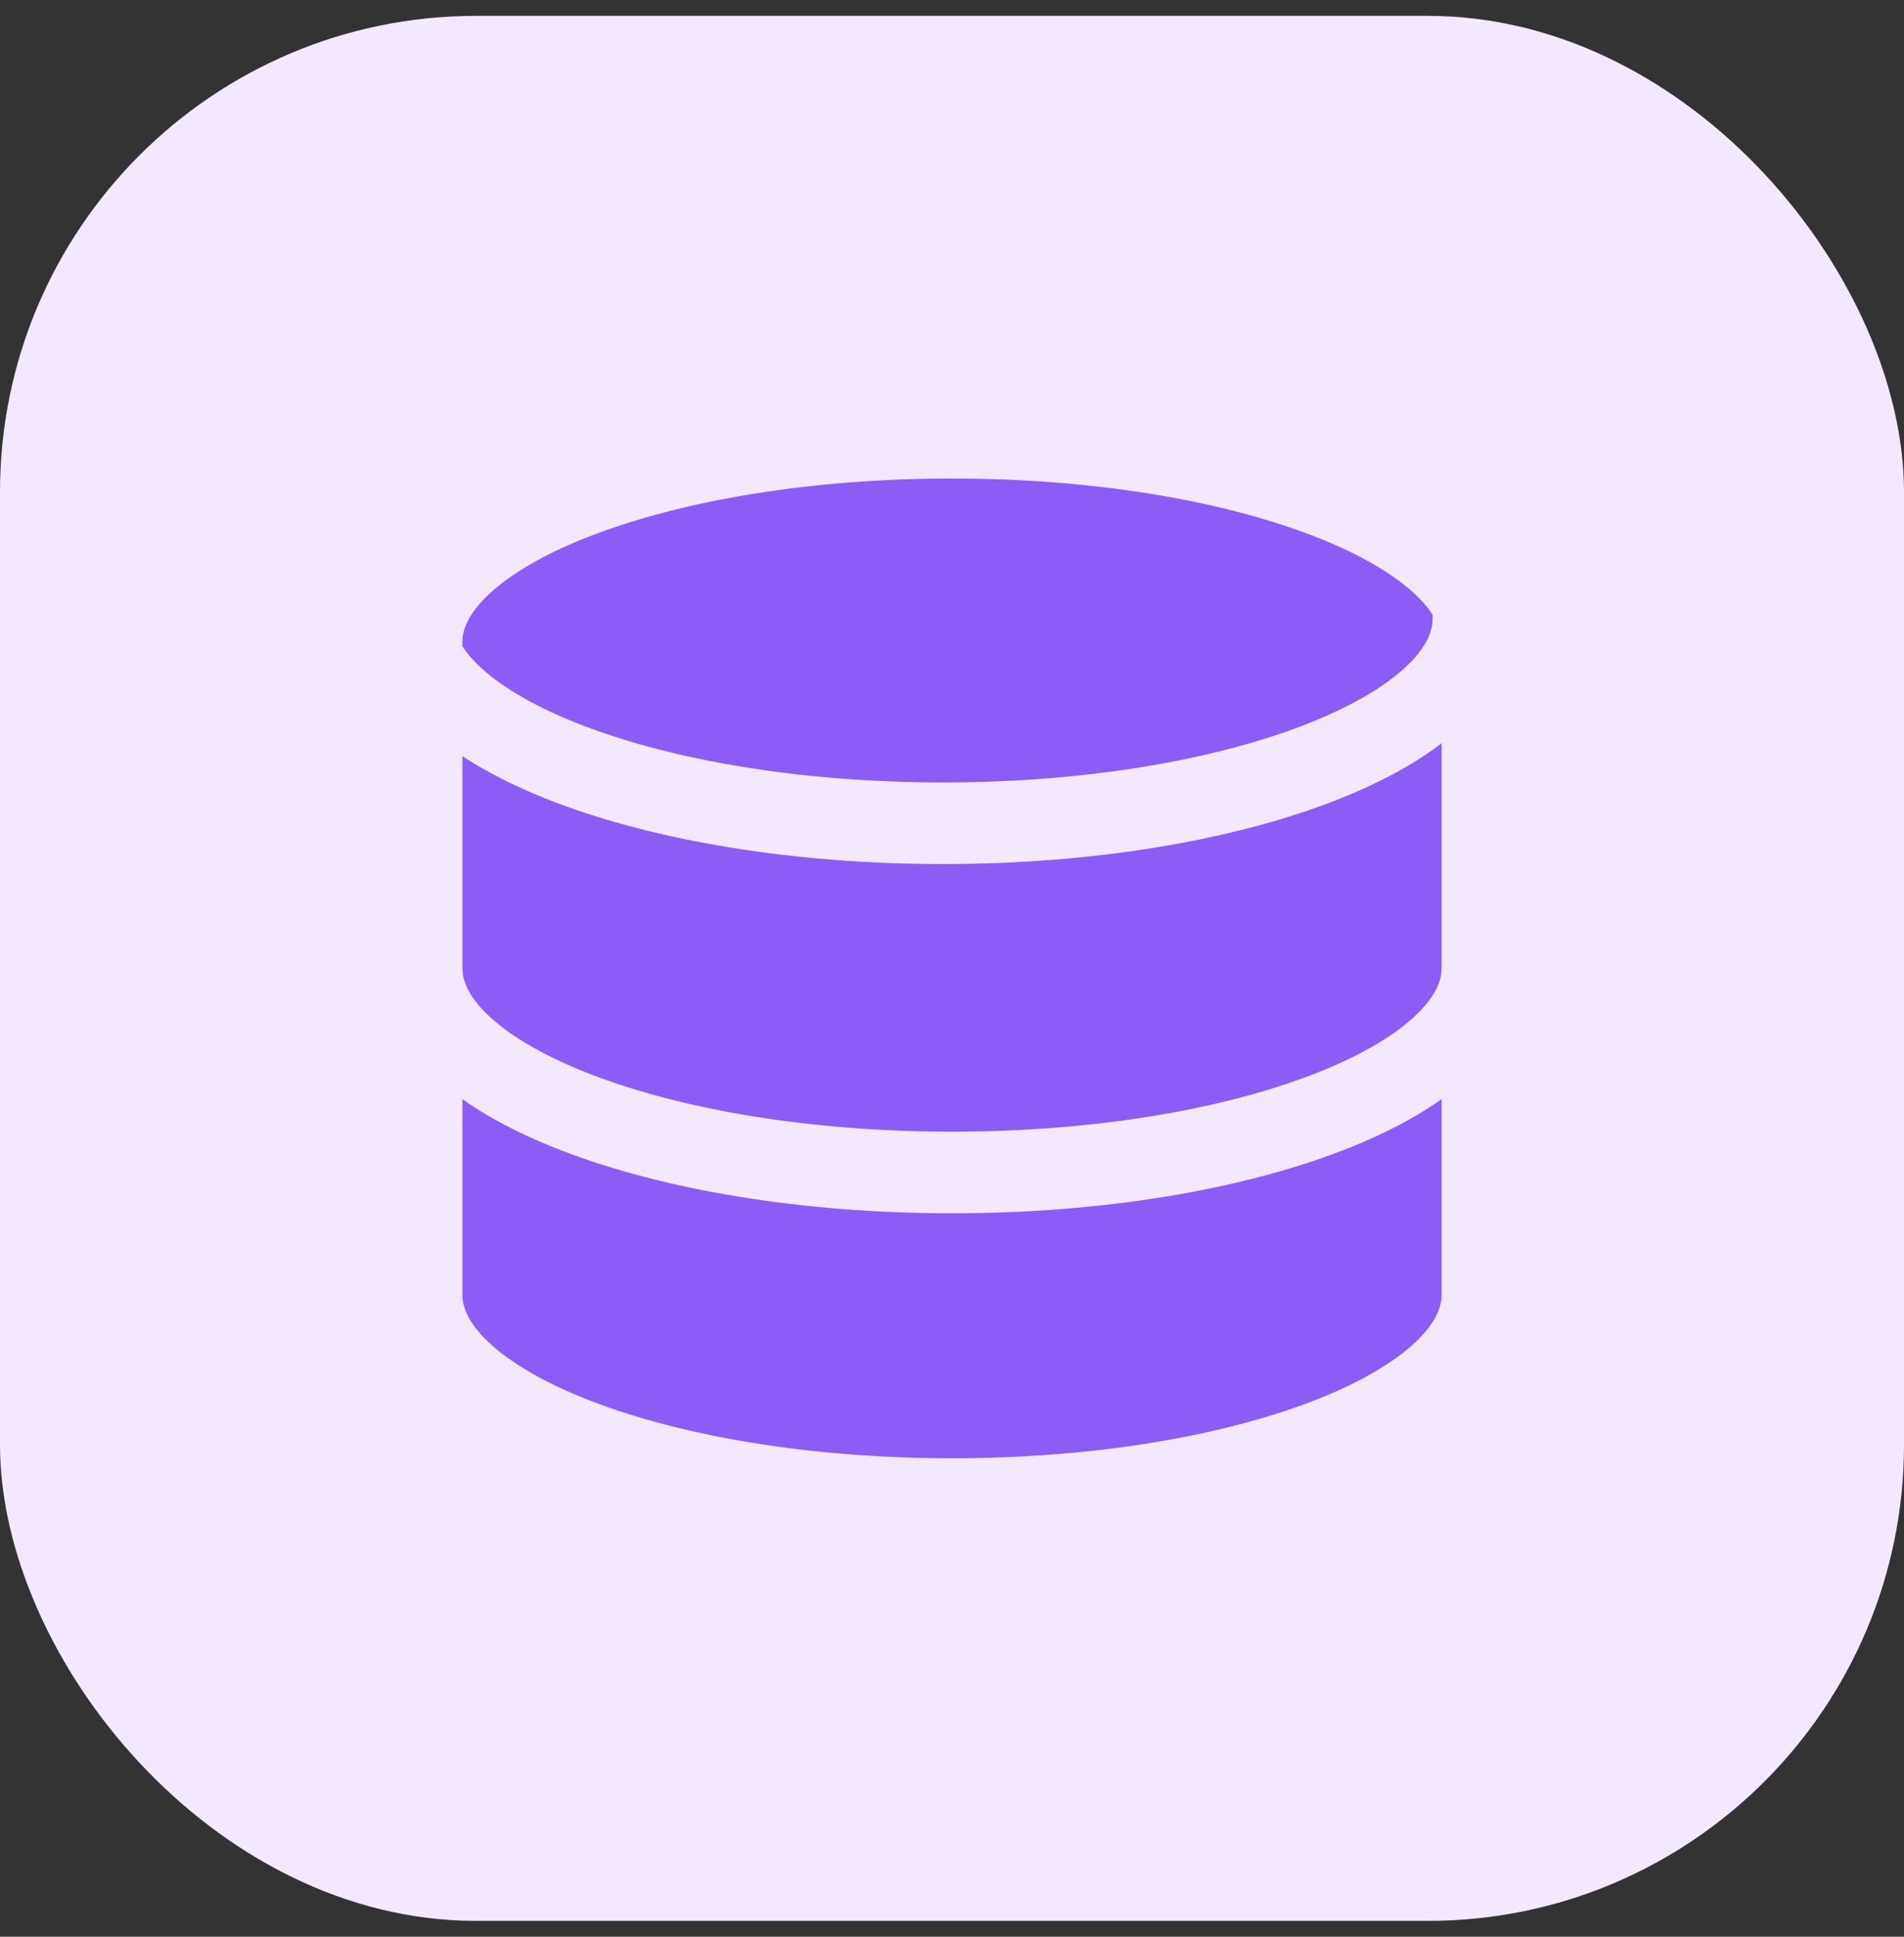 <svg width="60" height="61" viewBox="0 0 60 61" fill="none" xmlns="http://www.w3.org/2000/svg">
<rect x="0" y="0" width="60" height="61" fill="#333333" stroke="none"/>
<rect y="0.5" width="60" height="60" rx="15" fill="#F3E8FF"/>
<g clip-path="url(#clip0_17_1372)">
<path d="M30 26.643C39.231 26.643 46.714 23.765 46.714 20.215C46.714 16.664 39.231 13.786 30 13.786C20.769 13.786 13.286 16.664 13.286 20.215C13.286 23.765 20.769 26.643 30 26.643Z" fill="#8B5CF6" stroke="#F3E8FF" stroke-width="2.571" stroke-linecap="round" stroke-linejoin="round"/>
<path d="M13.286 20.215V40.786C13.286 44.335 20.768 47.215 30 47.215C39.231 47.215 46.714 44.335 46.714 40.786V20.215" fill="#8B5CF6"/>
<path d="M13.286 20.215V40.786C13.286 44.335 20.768 47.215 30 47.215C39.231 47.215 46.714 44.335 46.714 40.786V20.215" stroke="#F3E8FF" stroke-width="2.571" stroke-linecap="round" stroke-linejoin="round"/>
<path d="M46.714 30.5C46.714 34.049 39.231 36.929 30 36.929C20.768 36.929 13.286 34.049 13.286 30.5" stroke="#F3E8FF" stroke-width="2.571" stroke-linecap="round" stroke-linejoin="round"/>
<path d="M46.429 19.5C46.429 23.049 38.946 25.929 29.714 25.929C20.483 25.929 13 23.049 13 19.5" stroke="#F3E8FF" stroke-width="2.571" stroke-linecap="round" stroke-linejoin="round"/>
</g>
<defs>
<clipPath id="clip0_17_1372">
<rect width="36" height="36" fill="white" transform="translate(12 12.5)"/>
</clipPath>
</defs>
</svg>
